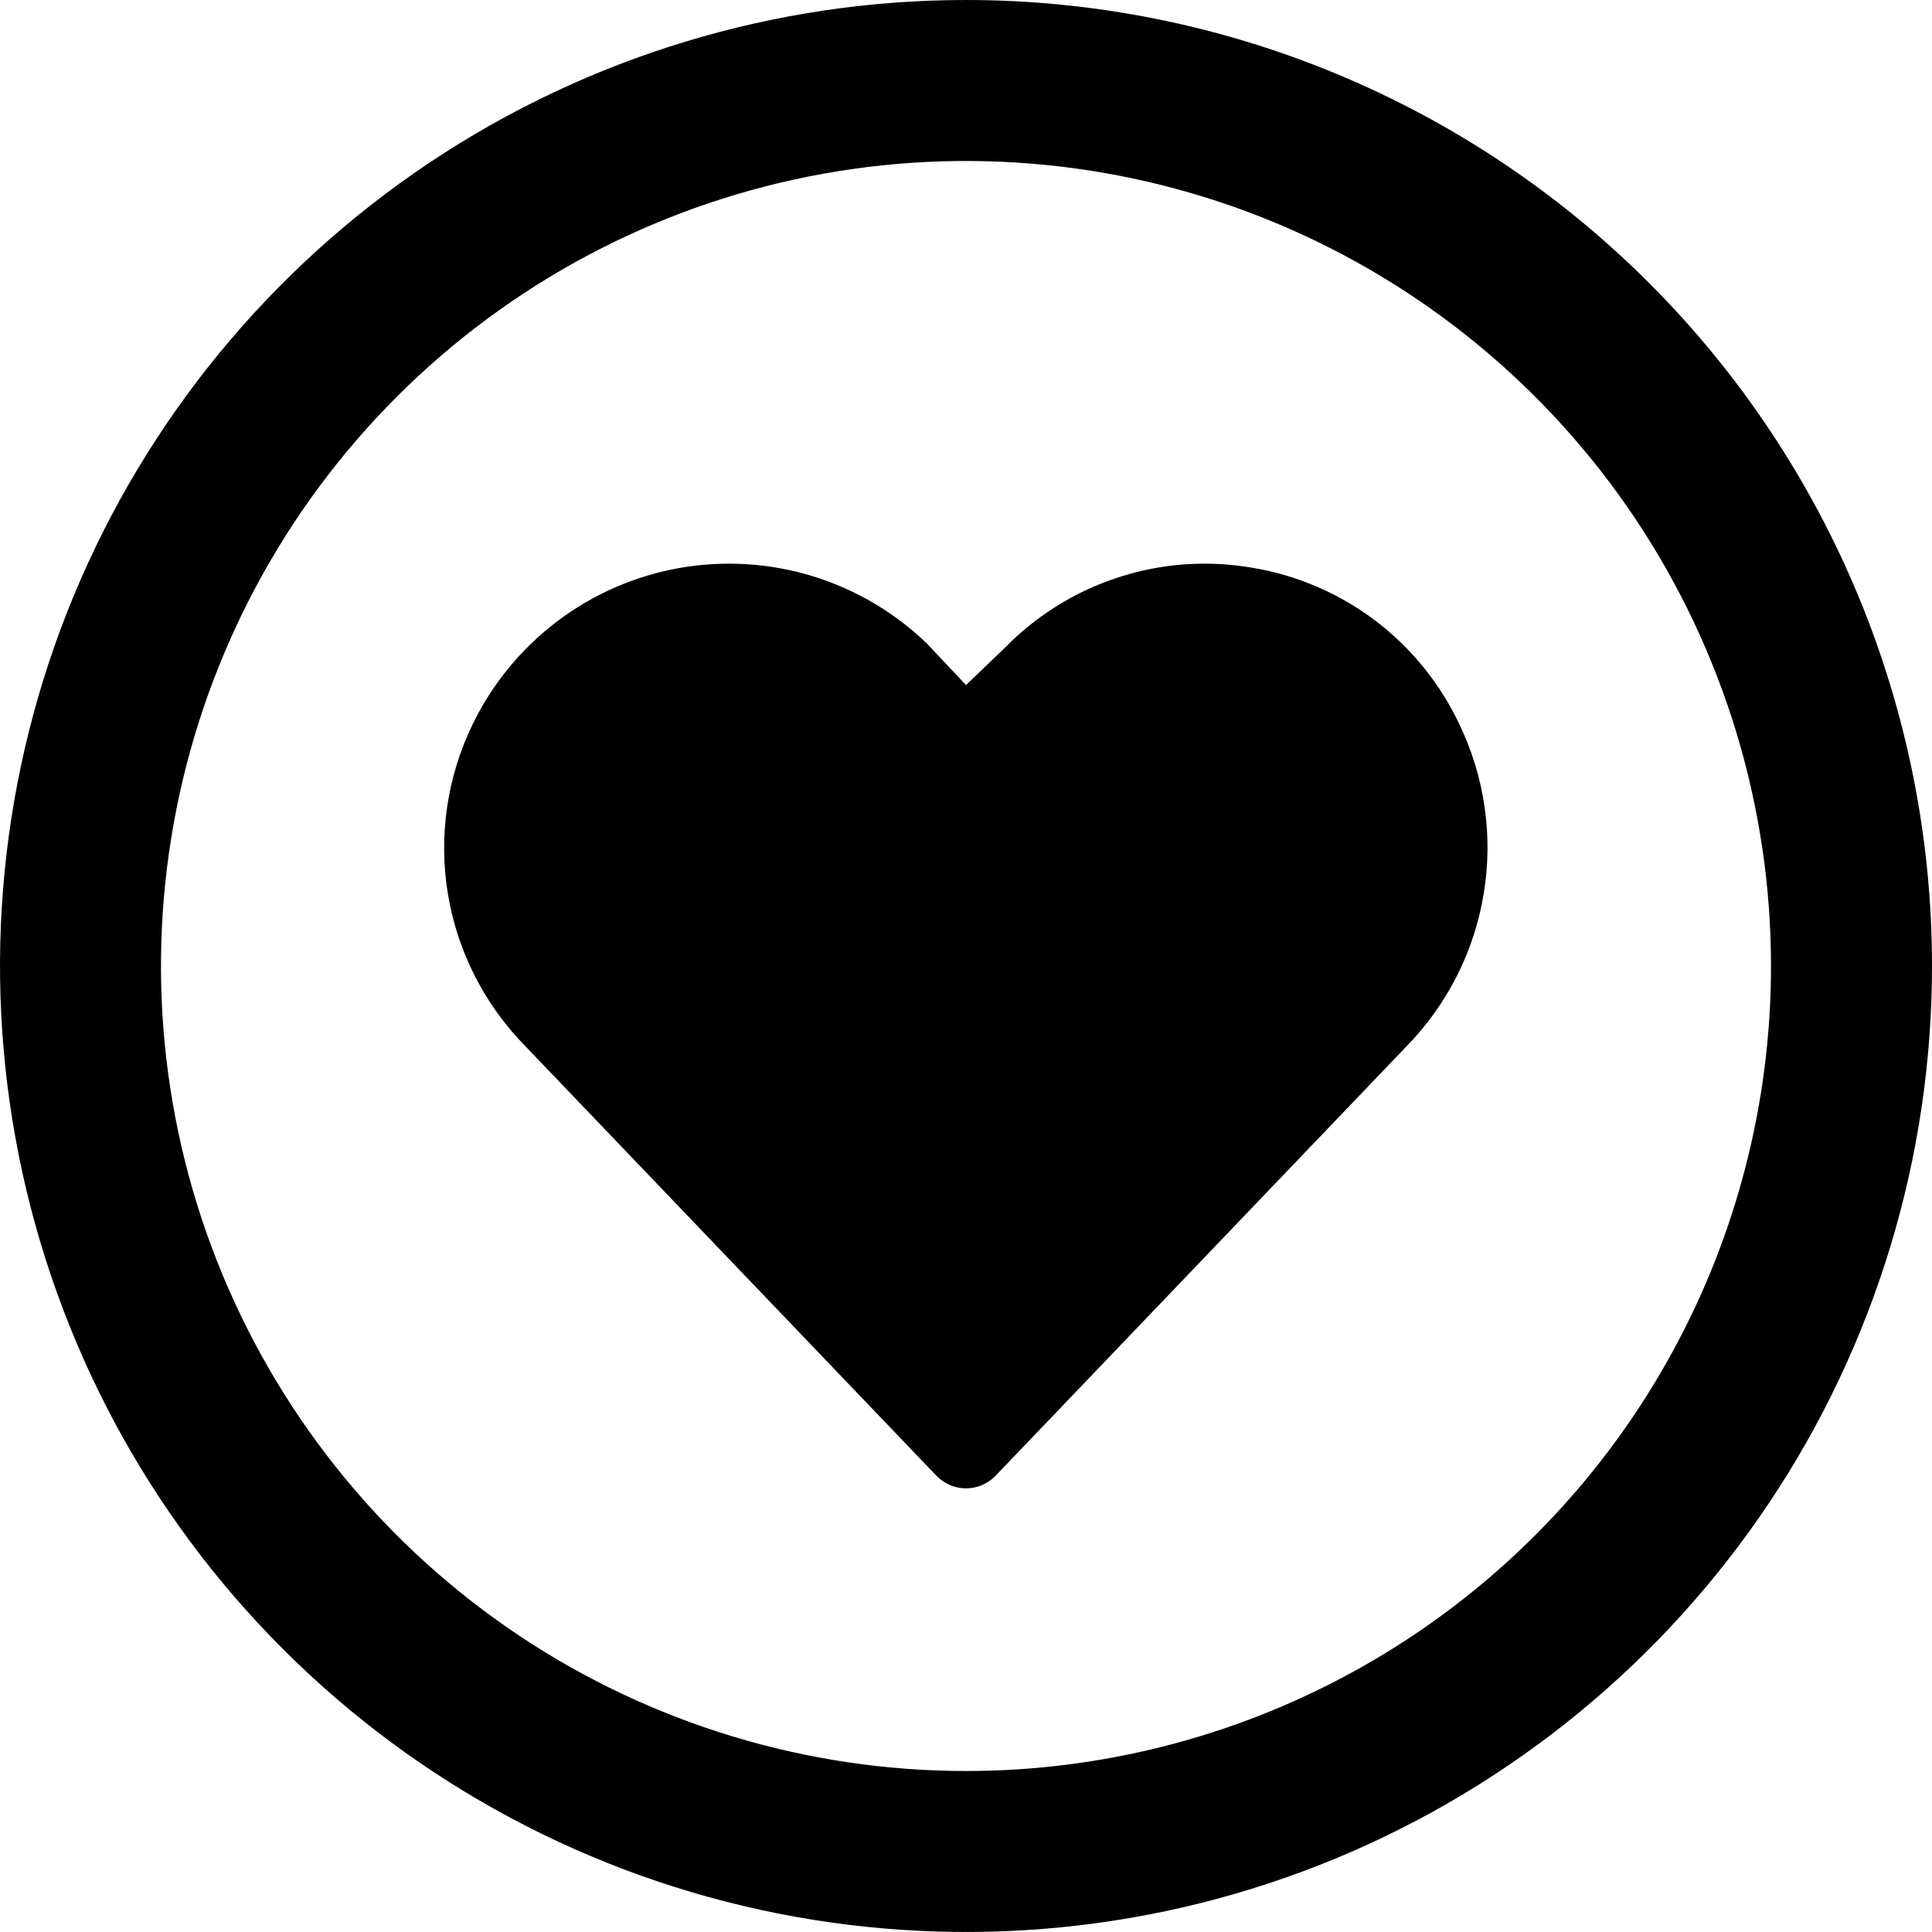 <svg width="24" height="24" viewBox="0 0 24 24" fill="none" xmlns="http://www.w3.org/2000/svg">
<g clip-path="url(#clip0_65_226)">
<path d="M12 0C9.627 0 7.307 0.704 5.333 2.022C3.36 3.341 1.822 5.215 0.913 7.408C0.005 9.601 -0.232 12.013 0.231 14.341C0.694 16.669 1.836 18.807 3.515 20.485C5.193 22.163 7.331 23.306 9.659 23.769C11.987 24.232 14.399 23.995 16.592 23.087C18.785 22.178 20.659 20.64 21.978 18.667C23.296 16.694 24 14.373 24 12C24 8.817 22.736 5.765 20.485 3.515C18.235 1.264 15.183 0 12 0ZM12 22C10.022 22 8.089 21.413 6.444 20.315C4.8 19.216 3.518 17.654 2.761 15.827C2.004 14 1.806 11.989 2.192 10.049C2.578 8.109 3.53 6.327 4.929 4.929C6.327 3.53 8.109 2.578 10.049 2.192C11.989 1.806 14 2.004 15.827 2.761C17.654 3.518 19.216 4.8 20.315 6.444C21.413 8.089 22 10.022 22 12C22 14.652 20.946 17.196 19.071 19.071C17.196 20.946 14.652 22 12 22Z" fill="black"/>
<path d="M15.54 7.05C14.987 6.957 14.42 6.999 13.887 7.174C13.354 7.348 12.871 7.648 12.48 8.05L12 8.51L11.52 8C11.118 7.61 10.629 7.321 10.093 7.157C9.558 6.993 8.991 6.959 8.439 7.056C7.888 7.154 7.367 7.381 6.921 7.719C6.474 8.057 6.114 8.496 5.87 9C5.553 9.653 5.446 10.389 5.564 11.105C5.682 11.821 6.02 12.483 6.53 13L11.64 18.34C11.736 18.435 11.865 18.489 12 18.489C12.135 18.489 12.264 18.435 12.36 18.34L17.47 13C17.978 12.482 18.313 11.82 18.431 11.104C18.55 10.388 18.444 9.654 18.13 9C17.89 8.489 17.528 8.044 17.077 7.704C16.625 7.364 16.098 7.14 15.54 7.05Z" fill="black"/>
</g>
<defs>
<clipPath id="clip0_65_226">
<rect width="24" height="24" fill="white"/>
</clipPath>
</defs>
</svg>
